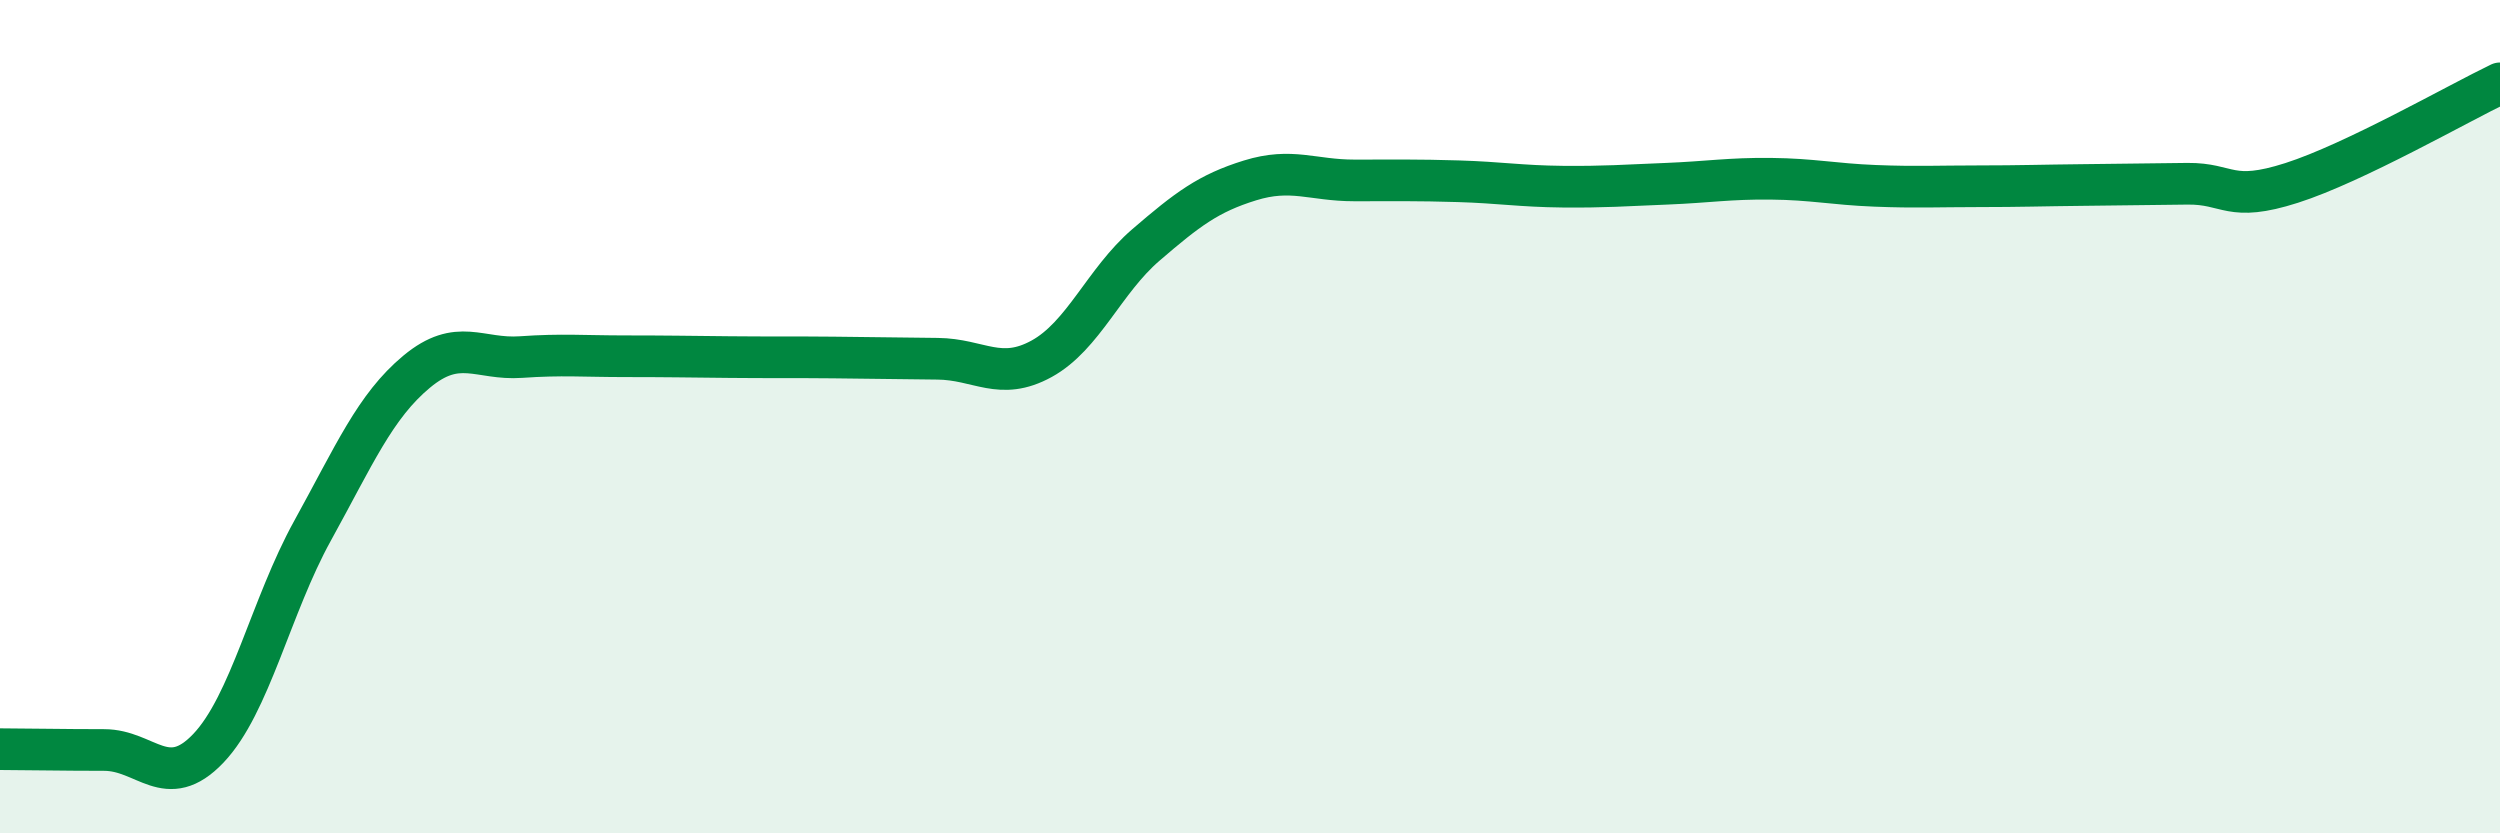 
    <svg width="60" height="20" viewBox="0 0 60 20" xmlns="http://www.w3.org/2000/svg">
      <path
        d="M 0,17.98 C 0.5,17.98 1.5,18 2.5,18 C 3.5,18 4,19.01 5,17.96 C 6,16.91 6.5,14.55 7.5,12.74 C 8.5,10.93 9,9.75 10,8.92 C 11,8.09 11.5,8.64 12.5,8.57 C 13.5,8.5 14,8.55 15,8.55 C 16,8.55 16.5,8.56 17.5,8.57 C 18.5,8.58 19,8.57 20,8.58 C 21,8.59 21.5,8.6 22.5,8.61 C 23.5,8.62 24,9.16 25,8.61 C 26,8.06 26.5,6.74 27.5,5.88 C 28.5,5.02 29,4.64 30,4.33 C 31,4.02 31.5,4.33 32.5,4.33 C 33.5,4.33 34,4.32 35,4.35 C 36,4.38 36.5,4.47 37.5,4.48 C 38.5,4.49 39,4.45 40,4.41 C 41,4.37 41.5,4.28 42.5,4.29 C 43.5,4.3 44,4.42 45,4.46 C 46,4.5 46.5,4.47 47.5,4.47 C 48.5,4.47 49,4.45 50,4.44 C 51,4.43 51.5,4.42 52.5,4.41 C 53.5,4.4 53.5,4.87 55,4.39 C 56.5,3.91 59,2.48 60,2L60 20L0 20Z"
        fill="#008740"
        opacity="0.1"
        stroke-linecap="round"
        stroke-linejoin="round"
      />
      <path
        d="M 0,17.98 C 0.5,17.98 1.5,18 2.5,18 C 3.5,18 4,19.01 5,17.96 C 6,16.91 6.5,14.55 7.5,12.74 C 8.5,10.93 9,9.75 10,8.92 C 11,8.09 11.5,8.64 12.5,8.57 C 13.5,8.5 14,8.55 15,8.55 C 16,8.55 16.5,8.56 17.5,8.57 C 18.5,8.58 19,8.57 20,8.58 C 21,8.59 21.5,8.6 22.5,8.61 C 23.5,8.62 24,9.16 25,8.61 C 26,8.06 26.5,6.74 27.5,5.88 C 28.5,5.02 29,4.64 30,4.33 C 31,4.02 31.5,4.33 32.5,4.33 C 33.5,4.33 34,4.32 35,4.35 C 36,4.38 36.5,4.47 37.5,4.48 C 38.5,4.49 39,4.45 40,4.41 C 41,4.37 41.5,4.28 42.5,4.29 C 43.5,4.3 44,4.42 45,4.46 C 46,4.5 46.5,4.47 47.5,4.47 C 48.5,4.47 49,4.45 50,4.44 C 51,4.43 51.5,4.42 52.5,4.41 C 53.5,4.4 53.5,4.87 55,4.39 C 56.5,3.91 59,2.48 60,2"
        stroke="#008740"
        stroke-width="1"
        fill="none"
        stroke-linecap="round"
        stroke-linejoin="round"
      />
    </svg>
  